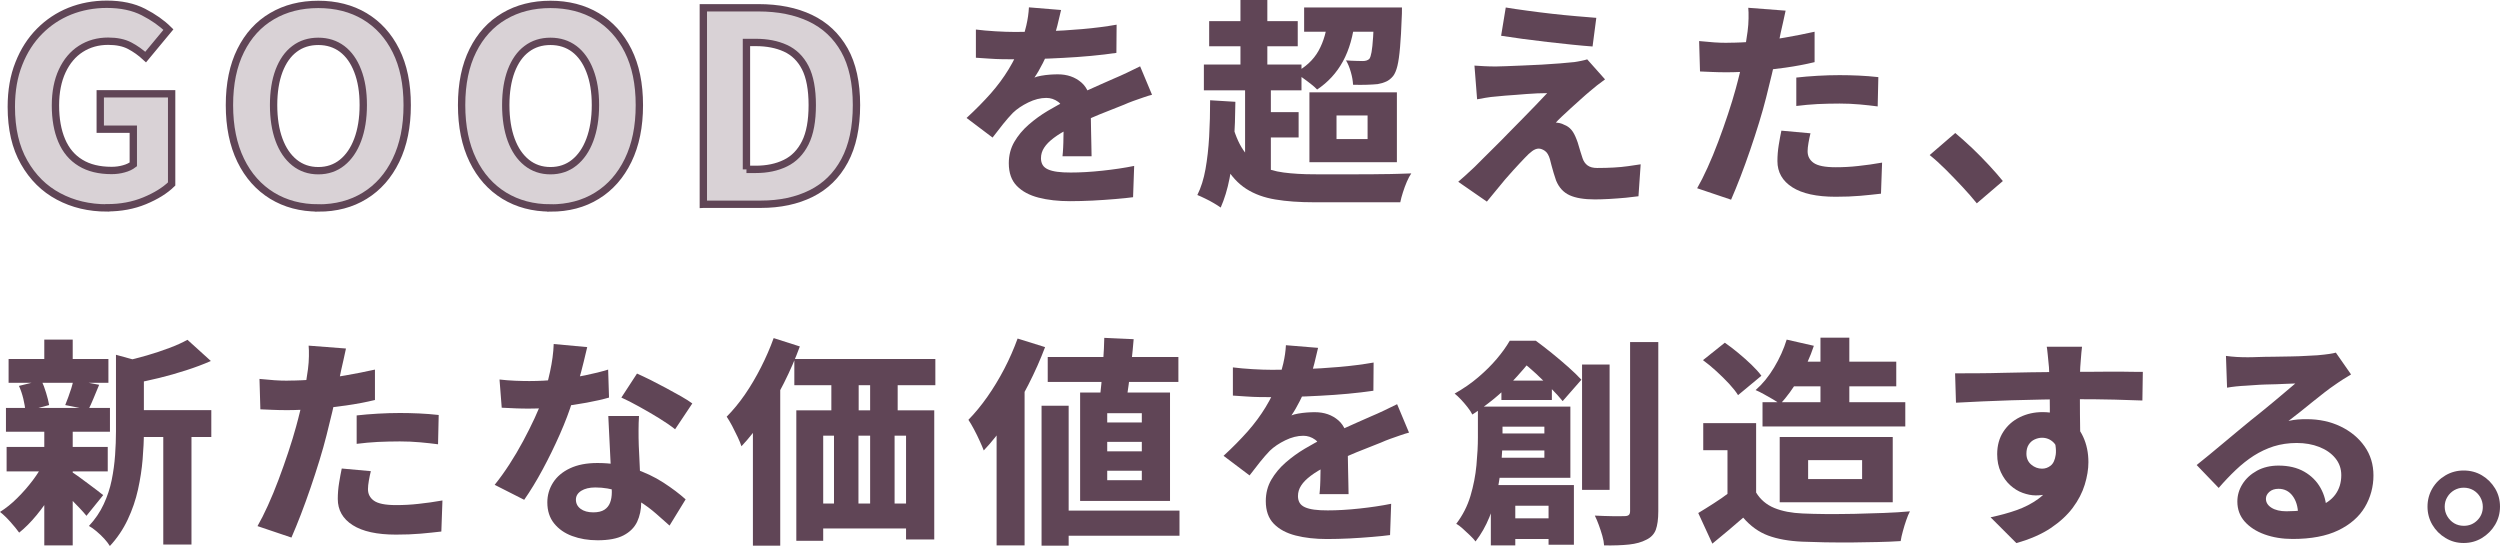 <?xml version="1.0" encoding="UTF-8"?>
<svg xmlns="http://www.w3.org/2000/svg" id="_レイヤー_2" viewBox="0 0 340.38 74.35">
  <g id="design">
    <path d="M14.58,28.31c-2.45,0-4.65-.52-6.61-1.57-1.96-1.04-3.52-2.59-4.68-4.63-1.17-2.04-1.75-4.56-1.75-7.56,0-2.21.34-4.18,1.03-5.9.68-1.73,1.62-3.19,2.81-4.39,1.19-1.2,2.56-2.11,4.12-2.74,1.56-.62,3.24-.94,5.04-.94,1.94,0,3.61.35,4.99,1.06,1.38.71,2.51,1.51,3.4,2.39l-3.1,3.74c-.67-.62-1.4-1.14-2.18-1.55-.78-.41-1.76-.61-2.93-.61-1.39,0-2.63.35-3.71,1.04s-1.93,1.7-2.54,3.01c-.61,1.31-.92,2.87-.92,4.7s.28,3.44.85,4.77c.56,1.33,1.42,2.35,2.56,3.04,1.14.7,2.55,1.04,4.23,1.04.58,0,1.13-.07,1.66-.22.53-.14.96-.35,1.3-.61v-4.79h-4.5v-4.82h9.72v12.28c-.91.89-2.14,1.65-3.69,2.29s-3.25.95-5.09.95Z" style="fill:#d9d2d6; stroke:#604556;"></path>
    <path d="M43.34,28.31c-2.38,0-4.48-.56-6.3-1.67-1.82-1.12-3.25-2.72-4.27-4.82-1.02-2.1-1.53-4.6-1.53-7.51s.51-5.38,1.53-7.43c1.02-2.05,2.44-3.61,4.27-4.68,1.82-1.07,3.92-1.6,6.3-1.6s4.51.54,6.32,1.62c1.81,1.08,3.23,2.64,4.25,4.68,1.02,2.04,1.53,4.51,1.53,7.42s-.51,5.41-1.53,7.51c-1.02,2.1-2.44,3.71-4.25,4.82-1.81,1.12-3.92,1.67-6.32,1.67ZM43.34,23.24c1.25,0,2.33-.37,3.24-1.1.91-.73,1.62-1.76,2.12-3.1s.76-2.91.76-4.73-.25-3.35-.76-4.66c-.5-1.31-1.21-2.3-2.12-2.99-.91-.68-1.99-1.03-3.24-1.03s-2.33.34-3.24,1.03c-.91.68-1.61,1.68-2.11,2.99-.49,1.31-.74,2.86-.74,4.66s.25,3.4.74,4.73c.49,1.33,1.19,2.36,2.11,3.1.91.73,1.99,1.1,3.24,1.1Z" style="fill:#d9d2d6; stroke:#604556;"></path>
    <path d="M74.95,28.31c-2.38,0-4.48-.56-6.3-1.67-1.82-1.12-3.25-2.72-4.27-4.82-1.02-2.1-1.53-4.6-1.53-7.51s.51-5.38,1.53-7.43c1.02-2.05,2.44-3.61,4.27-4.68,1.82-1.07,3.92-1.6,6.3-1.6s4.51.54,6.32,1.62c1.81,1.08,3.23,2.64,4.25,4.68,1.02,2.04,1.53,4.51,1.53,7.42s-.51,5.41-1.53,7.51c-1.02,2.1-2.44,3.71-4.25,4.82-1.81,1.12-3.92,1.67-6.32,1.67ZM74.95,23.24c1.25,0,2.33-.37,3.24-1.1.91-.73,1.62-1.76,2.12-3.1s.76-2.91.76-4.73-.25-3.35-.76-4.66c-.5-1.31-1.21-2.3-2.12-2.99-.91-.68-1.99-1.03-3.24-1.03s-2.33.34-3.24,1.03c-.91.68-1.61,1.68-2.11,2.99-.49,1.31-.74,2.86-.74,4.66s.25,3.4.74,4.73c.49,1.33,1.19,2.36,2.11,3.1.91.73,1.99,1.1,3.24,1.1Z" style="fill:#d9d2d6; stroke:#604556;"></path>
    <path d="M95.76,27.81V1.06h7.49c2.74,0,5.1.47,7.09,1.42,1.99.95,3.53,2.39,4.63,4.34,1.09,1.94,1.64,4.44,1.64,7.49s-.54,5.57-1.62,7.58-2.6,3.49-4.55,4.46-4.24,1.46-6.86,1.46h-7.81ZM101.63,23.06h1.26c1.54,0,2.89-.28,4.05-.85,1.16-.56,2.06-1.49,2.7-2.77.64-1.28.95-2.99.95-5.13s-.32-3.86-.95-5.09-1.54-2.12-2.7-2.65c-1.16-.53-2.51-.79-4.05-.79h-1.26v17.28Z" style="fill:#d9d2d6; stroke:#604556;"></path>
    <path d="M144.47,1.35c-.12.56-.29,1.27-.51,2.14-.22.87-.55,1.86-.99,2.96-.28.68-.61,1.4-.99,2.15s-.76,1.41-1.14,1.96c.22-.1.52-.18.92-.25.39-.07.79-.12,1.2-.15s.77-.04,1.07-.04c1.28,0,2.34.37,3.2,1.11.85.74,1.27,1.84,1.27,3.3,0,.4,0,.89.02,1.47,0,.58.02,1.18.03,1.8,0,.62.03,1.24.04,1.85.02.61.03,1.15.03,1.63h-3.96c.04-.34.07-.73.09-1.17.02-.44.04-.92.04-1.43,0-.51.02-1,.03-1.47,0-.47.01-.92.01-1.33,0-.98-.25-1.65-.75-2.01s-1.04-.54-1.62-.54c-.8,0-1.62.21-2.46.62-.84.41-1.54.88-2.1,1.42-.44.46-.88.96-1.32,1.51-.44.55-.92,1.17-1.44,1.85l-3.54-2.67c1.24-1.14,2.33-2.25,3.29-3.33.95-1.08,1.76-2.18,2.44-3.3.68-1.12,1.24-2.26,1.68-3.42.28-.82.52-1.66.72-2.52.2-.86.32-1.69.36-2.49l4.38.36ZM132.86,4.02c.78.1,1.67.18,2.67.24,1,.06,1.89.09,2.67.09,1.32,0,2.77-.03,4.35-.09,1.58-.06,3.18-.16,4.81-.3,1.63-.14,3.18-.34,4.67-.6l-.03,3.84c-1.06.16-2.21.29-3.46.41s-2.51.2-3.79.27c-1.28.07-2.5.12-3.66.15s-2.19.04-3.09.04c-.4,0-.9,0-1.48-.01-.59,0-1.21-.04-1.85-.08s-1.24-.08-1.8-.12v-3.84ZM156.86,12.9c-.32.08-.71.2-1.17.36s-.93.33-1.4.49c-.47.17-.88.34-1.24.5-.94.36-2.06.81-3.35,1.33-1.29.53-2.63,1.16-4.04,1.88-.88.44-1.61.88-2.19,1.32-.58.44-1.02.88-1.3,1.32-.29.44-.44.92-.44,1.44,0,.36.08.67.23.92.15.25.39.45.72.6.33.15.75.26,1.26.33s1.12.1,1.84.1c1.3,0,2.74-.08,4.31-.25,1.57-.17,3.01-.38,4.33-.65l-.15,4.26c-.62.08-1.42.17-2.42.25s-2.02.16-3.09.21c-1.07.05-2.1.08-3.08.08-1.6,0-3.03-.16-4.27-.48-1.25-.32-2.24-.85-2.97-1.6s-1.09-1.78-1.09-3.08c0-1.08.25-2.05.75-2.91.5-.86,1.15-1.64,1.95-2.34.8-.7,1.67-1.33,2.61-1.89.94-.56,1.86-1.06,2.76-1.5.92-.48,1.73-.88,2.44-1.2.71-.32,1.37-.62,1.98-.89.61-.27,1.21-.53,1.79-.79.62-.26,1.22-.53,1.81-.81s1.19-.57,1.79-.87l1.62,3.87Z" style="fill:#604556;"></path>
    <path d="M164.75,13.65l3.45.21c-.02,1.9-.08,3.74-.19,5.5-.11,1.77-.31,3.41-.6,4.91s-.7,2.83-1.21,3.99c-.22-.16-.53-.36-.92-.59-.39-.23-.79-.45-1.2-.64-.41-.2-.76-.36-1.06-.48.5-1,.87-2.17,1.11-3.52.24-1.35.41-2.83.5-4.44.09-1.61.13-3.25.13-4.93ZM163.91,8.79h13.29v3.51h-13.29v-3.51ZM164.63,2.88h12.06v3.42h-12.06v-3.42ZM167.69,16.59c.4,1.58.92,2.85,1.56,3.8.64.95,1.42,1.66,2.33,2.14s1.97.8,3.2.96c1.22.16,2.6.24,4.14.24.42,0,.97,0,1.65.01.68.01,1.43.01,2.25,0,.82,0,1.67-.01,2.55-.01s1.75,0,2.59-.02c.85,0,1.64-.02,2.36-.04.72-.02,1.33-.04,1.83-.06-.2.28-.4.66-.6,1.12s-.38.96-.54,1.46-.28.95-.36,1.35h-11.73c-2,0-3.76-.12-5.28-.38-1.52-.25-2.84-.73-3.95-1.44-1.11-.71-2.06-1.74-2.85-3.08s-1.44-3.09-1.96-5.25l2.82-.81ZM168.89,0h3.66v10.62h-3.66V0ZM169.52,10.86h3.51v13.2h-3.51v-13.2ZM170.99,15.27h5.82v3.45h-5.82v-3.45ZM180.8,2.37l3.69.21c-.24,2.28-.79,4.21-1.65,5.78-.86,1.57-2.03,2.84-3.51,3.83-.2-.22-.5-.48-.88-.78s-.78-.59-1.17-.87-.73-.49-1-.63c1.46-.74,2.54-1.74,3.24-2.99.7-1.25,1.13-2.76,1.29-4.54ZM177.56,1.02h11.64v3.3h-11.64V1.02ZM178.28,12.57h11.91v9.51h-11.91v-9.51ZM181.97,15.72v3.21h4.23v-3.21h-4.23ZM187.1,1.02h3.78c0,.68-.01,1.12-.03,1.32-.06,1.64-.13,3-.23,4.08-.09,1.08-.21,1.93-.36,2.55-.15.62-.35,1.08-.58,1.38-.3.36-.62.61-.96.76-.34.15-.72.27-1.14.34-.38.04-.87.07-1.46.09-.59.02-1.22.02-1.9,0-.02-.52-.12-1.09-.3-1.72-.18-.63-.4-1.17-.66-1.6.5.04.95.06,1.35.07.4.01.71.02.93.02.4,0,.7-.1.9-.3.12-.16.22-.47.3-.92.08-.45.15-1.12.21-2.03.06-.9.11-2.08.15-3.54v-.51Z" style="fill:#604556;"></path>
    <path d="M218.54,10.8c-.42.3-.79.58-1.11.83-.32.25-.63.51-.93.77-.36.3-.78.66-1.24,1.08-.47.42-.94.84-1.41,1.27-.47.43-.89.82-1.26,1.17-.37.35-.62.61-.76.77.12,0,.29.03.53.07.23.05.43.13.61.23.38.14.71.37.98.69.27.32.5.76.71,1.32.1.24.19.51.27.81.08.3.17.6.27.9.1.3.19.58.27.84.14.42.37.75.69.98.32.23.75.34,1.29.34.8,0,1.55-.02,2.26-.06.71-.04,1.37-.1,1.98-.19.61-.09,1.17-.17,1.69-.25l-.3,4.35c-.4.06-.97.12-1.71.2-.74.07-1.5.12-2.28.17-.78.04-1.43.06-1.95.06-1.46,0-2.61-.19-3.44-.57s-1.45-1.05-1.84-2.01c-.1-.3-.21-.63-.32-.99-.11-.36-.21-.71-.3-1.06s-.17-.63-.22-.86c-.16-.54-.39-.92-.68-1.12s-.58-.31-.85-.31-.58.12-.88.34c-.31.23-.65.54-1,.92-.2.2-.44.45-.71.75-.27.3-.58.63-.92,1-.34.37-.7.78-1.07,1.21-.37.44-.76.92-1.18,1.43-.42.51-.85,1.03-1.29,1.57l-3.9-2.7c.3-.26.64-.56,1.02-.9.38-.34.79-.72,1.23-1.14.28-.28.65-.65,1.11-1.11.46-.46.99-.99,1.59-1.58s1.22-1.21,1.86-1.88c.64-.66,1.28-1.31,1.93-1.96s1.26-1.28,1.83-1.88,1.08-1.14,1.54-1.62c-.4,0-.84.01-1.33.03s-.99.05-1.49.09l-1.5.12c-.5.04-.96.08-1.39.1-.43.03-.82.07-1.16.11-.54.04-1.04.1-1.5.18-.46.08-.85.15-1.17.21l-.36-4.59c.34.02.78.04,1.31.08.53.03,1.07.04,1.63.04.28,0,.74-.01,1.38-.04.64-.03,1.38-.06,2.24-.09.85-.03,1.71-.07,2.59-.12s1.71-.11,2.5-.17c.79-.06,1.44-.12,1.96-.18.26-.04.58-.09.95-.17s.63-.14.79-.2l2.43,2.73ZM205.01,1.02c.86.14,1.83.29,2.91.43,1.08.15,2.2.29,3.35.42,1.15.13,2.25.24,3.31.33,1.06.09,1.98.17,2.76.23l-.51,3.9c-.8-.06-1.73-.14-2.79-.25-1.06-.11-2.17-.23-3.31-.36-1.15-.13-2.28-.27-3.38-.42-1.1-.15-2.09-.29-2.97-.43l.63-3.84Z" style="fill:#604556;"></path>
    <path d="M243.11,1.47c-.1.44-.21.96-.34,1.56-.13.6-.24,1.07-.32,1.41-.14.68-.31,1.51-.51,2.5-.2.99-.43,2.04-.69,3.13-.26,1.1-.52,2.16-.78,3.18-.26,1.04-.58,2.18-.96,3.42-.38,1.24-.79,2.49-1.22,3.75-.43,1.26-.87,2.47-1.32,3.64s-.88,2.21-1.28,3.13l-4.62-1.56c.44-.76.91-1.69,1.41-2.79s.99-2.28,1.46-3.54.92-2.51,1.33-3.76.77-2.4,1.05-3.44c.2-.72.38-1.44.56-2.17.17-.73.32-1.43.46-2.12.14-.68.26-1.32.36-1.93.1-.61.18-1.14.24-1.61.08-.6.12-1.19.13-1.77.01-.58,0-1.06-.04-1.44l5.07.39ZM235.19,5.82c1.26,0,2.55-.06,3.87-.18s2.66-.29,4-.53c1.35-.23,2.68-.5,4-.79v4.14c-1.24.3-2.56.55-3.97.75-1.41.2-2.8.36-4.17.46-1.37.11-2.62.17-3.77.17-.74,0-1.41-.01-2.01-.04-.6-.03-1.16-.05-1.68-.07l-.12-4.14c.8.08,1.48.14,2.05.18s1.17.06,1.79.06ZM246.5,18.15c-.1.4-.19.83-.27,1.29s-.12.84-.12,1.14c0,.34.06.64.2.9.13.26.33.49.61.69.28.2.67.35,1.17.45.5.1,1.12.15,1.86.15,1,0,2.02-.05,3.06-.17,1.04-.11,2.12-.26,3.24-.46l-.15,4.23c-.86.1-1.8.2-2.82.29-1.02.09-2.14.13-3.36.13-2.58,0-4.54-.43-5.89-1.29-1.35-.86-2.03-2.05-2.03-3.57,0-.72.06-1.45.18-2.19.12-.74.24-1.39.36-1.95l3.96.36ZM244.58,10.56c.88-.1,1.83-.18,2.87-.24s2.04-.09,3.01-.09c.84,0,1.71.02,2.6.06.89.04,1.79.11,2.68.21l-.09,3.99c-.74-.1-1.56-.19-2.45-.27s-1.8-.12-2.75-.12c-1.06,0-2.06.03-3.01.07-.95.05-1.91.14-2.87.26v-3.87Z" style="fill:#604556;"></path>
    <path d="M269.15,27.69c-.58-.72-1.24-1.48-1.98-2.27-.74-.79-1.48-1.56-2.23-2.31s-1.49-1.42-2.21-2l3.48-3c.7.58,1.46,1.27,2.3,2.05.83.79,1.61,1.59,2.35,2.39.74.8,1.35,1.5,1.83,2.1l-3.54,3.03Z" style="fill:#604556;"></path>
    <path d="M6.06,62.83l2.82,1.02c-.48,1.08-1.06,2.16-1.73,3.24-.67,1.08-1.39,2.1-2.17,3.05-.78.95-1.57,1.74-2.37,2.38-.3-.42-.7-.91-1.2-1.47-.5-.56-.97-1.01-1.41-1.35.8-.5,1.58-1.12,2.34-1.88.76-.75,1.46-1.55,2.12-2.42.65-.86,1.18-1.72,1.6-2.58ZM.81,55.54h14.16v3.24H.81v-3.24ZM.9,60.85h13.77v3.33H.9v-3.33ZM1.17,48.88h13.59v3.24H1.17v-3.24ZM2.58,52.54l3.06-.75c.24.52.46,1.09.64,1.71.19.62.33,1.17.41,1.65l-3.24.87c-.02-.48-.11-1.05-.27-1.71s-.36-1.25-.6-1.77ZM6.03,46.24h3.87v4.05h-3.87v-4.05ZM6.03,58.66h3.87v15.6h-3.87v-15.6ZM9.63,64.18c.22.12.54.33.96.63s.86.62,1.32.97c.46.35.89.67,1.28.96.39.29.67.52.86.67l-2.28,2.82c-.24-.3-.54-.64-.92-1.04-.37-.39-.75-.79-1.16-1.2-.4-.41-.79-.8-1.18-1.17-.39-.37-.73-.68-1-.94l2.13-1.71ZM9.99,51.73l3.51.66c-.28.66-.54,1.29-.78,1.88s-.47,1.09-.69,1.51l-3.15-.63c.14-.34.28-.71.42-1.09.14-.39.27-.79.41-1.2.13-.41.22-.79.28-1.12ZM15.81,48.31l4.59,1.26c-.02.28-.29.47-.81.57v8.7c0,1.12-.06,2.35-.17,3.69-.11,1.34-.32,2.71-.63,4.12-.31,1.41-.78,2.78-1.4,4.09-.62,1.32-1.43,2.52-2.43,3.6-.18-.3-.44-.63-.76-.99-.33-.36-.69-.7-1.07-1.02-.38-.32-.72-.56-1.02-.72.84-.9,1.51-1.88,2.01-2.96.5-1.07.86-2.17,1.09-3.3.23-1.13.38-2.25.46-3.38s.12-2.19.12-3.21v-10.47ZM25.53,46.27l3.18,2.88c-1.04.46-2.17.88-3.38,1.27-1.21.39-2.43.74-3.66,1.04-1.23.3-2.44.56-3.62.78-.08-.42-.25-.93-.5-1.54s-.5-1.1-.73-1.49c1.06-.24,2.12-.51,3.19-.82,1.07-.31,2.08-.65,3.04-1.01.96-.36,1.78-.73,2.46-1.11ZM17.58,55.84h11.19v3.66h-11.19v-3.66ZM22.23,57.46h3.84v16.68h-3.84v-16.68Z" style="fill:#604556;"></path>
    <path d="M47.1,47.47c-.1.44-.21.96-.34,1.56-.13.6-.24,1.07-.32,1.41-.14.68-.31,1.51-.51,2.5-.2.99-.43,2.04-.69,3.13-.26,1.1-.52,2.16-.78,3.18-.26,1.04-.58,2.18-.96,3.42-.38,1.24-.79,2.49-1.22,3.75-.43,1.26-.87,2.47-1.32,3.64s-.88,2.21-1.28,3.13l-4.62-1.56c.44-.76.91-1.69,1.41-2.79s.99-2.28,1.46-3.54.92-2.51,1.33-3.76.77-2.4,1.05-3.44c.2-.72.38-1.44.56-2.17.17-.73.32-1.43.46-2.12.14-.68.26-1.32.36-1.93.1-.61.18-1.14.24-1.61.08-.6.12-1.19.13-1.77.01-.58,0-1.06-.04-1.44l5.07.39ZM39.18,51.82c1.26,0,2.55-.06,3.87-.18s2.66-.29,4-.53c1.35-.23,2.68-.5,4-.79v4.14c-1.24.3-2.56.55-3.97.75-1.41.2-2.8.36-4.17.46-1.37.11-2.62.17-3.77.17-.74,0-1.41-.01-2.01-.04-.6-.03-1.16-.05-1.68-.07l-.12-4.14c.8.08,1.48.14,2.05.18s1.17.06,1.79.06ZM50.49,64.15c-.1.4-.19.83-.27,1.29s-.12.84-.12,1.14c0,.34.06.64.2.9.13.26.33.49.61.69.28.2.67.35,1.17.45.5.1,1.12.15,1.86.15,1,0,2.02-.05,3.06-.17,1.04-.11,2.12-.26,3.24-.46l-.15,4.23c-.86.1-1.8.2-2.82.29-1.02.09-2.14.13-3.36.13-2.58,0-4.54-.43-5.89-1.29-1.35-.86-2.03-2.05-2.03-3.57,0-.72.06-1.45.18-2.19.12-.74.24-1.39.36-1.95l3.96.36ZM48.57,56.56c.88-.1,1.83-.18,2.87-.24s2.04-.09,3.01-.09c.84,0,1.71.02,2.6.06.89.04,1.79.11,2.68.21l-.09,3.99c-.74-.1-1.56-.19-2.45-.27s-1.8-.12-2.75-.12c-1.06,0-2.06.03-3.01.07-.95.05-1.91.14-2.87.26v-3.87Z" style="fill:#604556;"></path>
    <path d="M79.95,47.26c-.12.54-.28,1.21-.48,2.01-.2.8-.42,1.66-.67,2.56-.25.91-.53,1.81-.83,2.69-.44,1.44-1.02,2.97-1.74,4.6-.72,1.63-1.5,3.23-2.34,4.79-.84,1.56-1.68,2.94-2.52,4.14l-4.02-2.04c.68-.84,1.35-1.77,2.01-2.79.66-1.02,1.28-2.07,1.86-3.15s1.1-2.12,1.56-3.11c.46-.99.83-1.88,1.11-2.68.38-1.12.71-2.34,1-3.67s.46-2.58.5-3.77l4.56.42ZM68.01,51.67c.68.08,1.4.14,2.16.17.76.03,1.4.04,1.92.04,1.28,0,2.57-.07,3.87-.21,1.3-.14,2.54-.33,3.72-.57,1.18-.24,2.22-.5,3.12-.78l.12,3.81c-.82.24-1.83.47-3.02.69-1.19.22-2.46.41-3.81.57s-2.67.24-3.97.24c-.62,0-1.24,0-1.86-.03-.62-.02-1.27-.05-1.95-.09l-.3-3.84ZM87,56.65c-.04.62-.06,1.26-.06,1.93s0,1.37.03,2.08c.02.42.04.98.08,1.68.03.7.06,1.44.1,2.22s.08,1.52.11,2.22c.03.7.04,1.25.04,1.65,0,.96-.19,1.83-.55,2.61-.37.78-.99,1.4-1.85,1.85s-2.04.67-3.54.67c-1.28,0-2.43-.2-3.46-.58s-1.85-.96-2.46-1.72c-.61-.76-.92-1.71-.92-2.85,0-.98.26-1.88.78-2.7.52-.82,1.29-1.47,2.31-1.95,1.02-.48,2.26-.72,3.72-.72,1.78,0,3.42.25,4.93.75,1.51.5,2.86,1.14,4.05,1.91,1.19.77,2.21,1.54,3.04,2.29l-2.19,3.57c-.54-.48-1.15-1.02-1.83-1.62-.68-.6-1.45-1.17-2.31-1.71-.86-.54-1.78-.99-2.77-1.33s-2.06-.53-3.2-.53c-.8,0-1.44.16-1.92.46-.48.31-.72.71-.72,1.19,0,.52.21.94.64,1.26.43.32,1,.48,1.73.48.64,0,1.14-.12,1.5-.35.36-.23.62-.55.78-.96.16-.41.24-.89.24-1.46,0-.42-.02-1.04-.06-1.88-.04-.83-.09-1.75-.14-2.77-.05-1.02-.1-2.04-.15-3.04-.05-1.01-.1-1.9-.13-2.66h4.17ZM91.92,58.45c-.6-.48-1.34-.99-2.22-1.53s-1.78-1.06-2.7-1.57c-.92-.51-1.72-.92-2.4-1.22l2.13-3.27c.54.24,1.16.54,1.86.88.7.35,1.41.72,2.13,1.11.72.39,1.39.76,2.03,1.12.63.36,1.13.68,1.51.96l-2.34,3.51Z" style="fill:#604556;"></path>
    <path d="M105.33,46.03l3.57,1.14c-.6,1.64-1.32,3.3-2.16,4.97-.84,1.67-1.75,3.25-2.73,4.72-.98,1.48-2,2.78-3.06,3.9-.1-.32-.27-.74-.51-1.25-.24-.51-.5-1.02-.76-1.53-.27-.51-.52-.92-.74-1.25.86-.86,1.68-1.86,2.48-3.01.79-1.15,1.52-2.39,2.19-3.71.67-1.32,1.25-2.65,1.73-3.99ZM102.51,54.55l3.72-3.72v23.46h-3.72v-19.74ZM108.15,48.88h19.2v3.57h-19.2v-3.57ZM108.42,55.87h18.78v17.58h-3.84v-14.13h-11.28v14.31h-3.66v-17.76ZM110.07,68.56h16.14v3.39h-16.14v-3.39ZM113.19,49.33h3.72v9.09h-3.72v-9.09ZM113.55,58.42h3.33v12.78h-3.33v-12.78ZM118.47,49.3h3.75v9.09h-3.75v-9.09ZM118.47,58.39h3.33v12.78h-3.33v-12.78Z" style="fill:#604556;"></path>
    <path d="M138.54,46.09l3.75,1.17c-.64,1.7-1.4,3.41-2.28,5.13-.88,1.72-1.83,3.35-2.87,4.89s-2.09,2.89-3.2,4.05c-.12-.32-.3-.75-.54-1.27-.24-.53-.5-1.07-.79-1.61s-.54-.97-.76-1.29c.88-.9,1.74-1.94,2.57-3.12.83-1.18,1.6-2.45,2.31-3.81s1.31-2.74,1.82-4.14ZM135.69,54.52l3.78-3.78.03.03v23.49h-3.81v-19.74ZM141.81,55.24h3.69v19.05h-3.69v-19.05ZM142.65,48.61h17.79v3.39h-17.79v-3.39ZM143.67,69.52h16.92v3.42h-16.92v-3.42ZM147.06,53.44h12.24v14.76h-12.24v-14.76ZM150.36,46l3.99.18c-.08.98-.18,2.01-.3,3.09s-.25,2.12-.38,3.1c-.13.99-.27,1.87-.41,2.62h-3.63c.12-.78.22-1.68.32-2.71.09-1.03.17-2.09.25-3.18.08-1.09.13-2.12.15-3.11ZM150.75,56.26v1.26h4.71v-1.26h-4.71ZM150.75,60.16v1.29h4.71v-1.29h-4.71ZM150.75,64.09v1.29h4.71v-1.29h-4.71Z" style="fill:#604556;"></path>
    <path d="M179.46,47.35c-.12.56-.29,1.27-.51,2.14-.22.87-.55,1.86-.99,2.96-.28.68-.61,1.4-.99,2.15s-.76,1.41-1.14,1.96c.22-.1.52-.18.92-.25.39-.07.79-.12,1.2-.15s.77-.04,1.07-.04c1.28,0,2.34.37,3.2,1.11.85.74,1.27,1.84,1.27,3.3,0,.4,0,.89.02,1.47,0,.58.02,1.18.03,1.8,0,.62.03,1.24.04,1.85.02.61.03,1.15.03,1.63h-3.96c.04-.34.07-.73.09-1.17.02-.44.04-.92.04-1.43,0-.51.02-1,.03-1.47,0-.47.01-.92.01-1.33,0-.98-.25-1.65-.75-2.01s-1.04-.54-1.62-.54c-.8,0-1.62.21-2.46.62-.84.41-1.54.88-2.1,1.42-.44.46-.88.96-1.32,1.51-.44.55-.92,1.17-1.44,1.85l-3.54-2.67c1.24-1.14,2.33-2.25,3.29-3.33.95-1.08,1.76-2.18,2.44-3.3.68-1.12,1.24-2.26,1.68-3.42.28-.82.52-1.66.72-2.52.2-.86.32-1.69.36-2.49l4.38.36ZM167.85,50.02c.78.1,1.67.18,2.67.24,1,.06,1.89.09,2.67.09,1.32,0,2.77-.03,4.35-.09,1.58-.06,3.18-.16,4.81-.3,1.63-.14,3.18-.34,4.67-.6l-.03,3.84c-1.06.16-2.21.29-3.46.41s-2.51.2-3.79.27c-1.28.07-2.5.12-3.66.15s-2.19.04-3.09.04c-.4,0-.9,0-1.48-.01-.59,0-1.21-.04-1.85-.08s-1.24-.08-1.8-.12v-3.84ZM191.85,58.9c-.32.08-.71.2-1.17.36s-.93.33-1.4.49c-.47.17-.88.34-1.24.5-.94.36-2.06.81-3.35,1.33-1.29.53-2.63,1.16-4.04,1.88-.88.44-1.61.88-2.19,1.32-.58.44-1.02.88-1.3,1.32-.29.44-.44.92-.44,1.44,0,.36.08.67.23.92.15.25.39.45.72.6.33.15.75.26,1.26.33s1.12.1,1.84.1c1.3,0,2.74-.08,4.31-.25,1.57-.17,3.01-.38,4.33-.65l-.15,4.26c-.62.08-1.42.17-2.42.25s-2.02.16-3.09.21c-1.07.05-2.1.08-3.08.08-1.6,0-3.03-.16-4.27-.48-1.25-.32-2.24-.85-2.97-1.6s-1.09-1.78-1.09-3.08c0-1.08.25-2.05.75-2.91.5-.86,1.15-1.64,1.95-2.34.8-.7,1.67-1.33,2.61-1.89.94-.56,1.86-1.06,2.76-1.5.92-.48,1.73-.88,2.44-1.2.71-.32,1.37-.62,1.98-.89.61-.27,1.21-.53,1.79-.79.62-.26,1.22-.53,1.81-.81s1.19-.57,1.79-.87l1.62,3.87Z" style="fill:#604556;"></path>
    <path d="M205.56,46.39h2.22v.78h1.23v1.11c-.9,1.22-2.04,2.55-3.41,3.99-1.37,1.44-3.08,2.83-5.14,4.17-.14-.3-.36-.63-.65-1s-.59-.72-.9-1.05c-.31-.33-.6-.6-.86-.8,1.2-.68,2.28-1.42,3.22-2.23.95-.81,1.79-1.64,2.51-2.49.72-.85,1.31-1.67,1.77-2.47ZM201.21,55.36h3.36v4.26c0,1-.05,2.11-.15,3.33-.1,1.22-.28,2.47-.53,3.75-.25,1.28-.62,2.52-1.11,3.72-.49,1.2-1.11,2.3-1.88,3.3-.18-.24-.43-.52-.76-.83-.33-.31-.67-.62-1-.93-.34-.31-.63-.52-.87-.64.88-1.16,1.53-2.43,1.94-3.81.41-1.38.68-2.77.81-4.16s.2-2.66.2-3.79v-4.2ZM202.8,59.02h9.45v2.31h-9.45v-2.31ZM202.98,66.04h11.31v8.13h-3.45v-5.31h-4.53v5.4h-3.33v-8.22ZM203.13,55.36h10.68v9.69h-10.8v-2.73h7.26v-4.23h-7.14v-2.73ZM204.39,70.57h8.79v2.82h-8.79v-2.82ZM204.42,51.82h6.87v2.64h-6.87v-2.64ZM206.43,46.39h2.67c.68.5,1.41,1.06,2.19,1.69.78.63,1.52,1.26,2.22,1.88.7.62,1.3,1.2,1.8,1.74l-2.55,2.91c-.4-.5-.93-1.08-1.58-1.74-.65-.66-1.33-1.32-2.05-2-.72-.67-1.39-1.23-2.01-1.69h-.69v-2.79ZM215.4,49.63h3.75v17.07h-3.75v-17.07ZM221.94,46.57h3.84v23.04c0,1.08-.12,1.92-.34,2.52-.23.6-.66,1.05-1.28,1.35-.64.34-1.43.56-2.37.66-.94.1-2.07.14-3.39.12-.02-.38-.1-.82-.24-1.31-.14-.49-.3-.98-.48-1.47s-.36-.92-.54-1.28c.86.04,1.68.07,2.46.08.78.01,1.31,0,1.59-.01.26,0,.45-.05.57-.15.12-.1.18-.28.18-.54v-23.01Z" style="fill:#604556;"></path>
    <path d="M239.1,67.06c.58.96,1.41,1.66,2.47,2.1,1.07.44,2.36.69,3.86.75.9.04,1.96.07,3.2.08,1.23,0,2.52,0,3.88-.03,1.36-.03,2.69-.07,3.99-.12,1.3-.05,2.48-.12,3.54-.22-.16.3-.33.7-.5,1.2-.17.5-.33,1-.46,1.5-.14.5-.24.95-.3,1.35-.94.06-1.99.11-3.15.13-1.16.03-2.36.05-3.58.06-1.23,0-2.42,0-3.57-.02-1.15-.02-2.19-.05-3.1-.09-1.82-.08-3.37-.36-4.64-.83s-2.41-1.29-3.4-2.44c-.64.56-1.3,1.12-1.97,1.69-.67.57-1.42,1.19-2.23,1.85l-1.92-4.17c.66-.4,1.36-.83,2.1-1.31.74-.47,1.45-.96,2.13-1.48h3.66ZM231.87,49.03l2.97-2.37c.58.4,1.19.87,1.83,1.4.64.53,1.24,1.06,1.8,1.6.56.54,1.01,1.04,1.35,1.5l-3.18,2.64c-.28-.46-.69-.97-1.21-1.54-.53-.57-1.11-1.14-1.73-1.71-.62-.57-1.23-1.07-1.83-1.51ZM239.1,57.61v11.19h-3.9v-7.5h-3.3v-3.69h7.2ZM243.27,46.24l3.69.84c-.5,1.52-1.17,2.99-2,4.4-.83,1.41-1.7,2.59-2.59,3.55-.24-.2-.57-.42-.98-.66s-.83-.47-1.25-.71c-.42-.23-.79-.42-1.11-.55.94-.82,1.78-1.84,2.52-3.08.74-1.23,1.31-2.49,1.71-3.79ZM239.97,54.76h19.44v3.3h-19.44v-3.3ZM242.31,59.5h15.39v8.88h-15.39v-8.88ZM243.96,49.24h14.22v3.36h-14.22v-3.36ZM246.18,62.65v2.58h7.35v-2.58h-7.35ZM247.86,45.97h3.93v11.01h-3.93v-11.01Z" style="fill:#604556;"></path>
    <path d="M266.19,50.83c.92,0,1.95,0,3.09-.01,1.14,0,2.33-.03,3.56-.06,1.23-.03,2.43-.05,3.61-.07,1.18-.02,2.28-.04,3.29-.04,1.01-.01,1.88-.02,2.6-.02s1.53,0,2.44-.01,1.82-.02,2.71-.02,1.73,0,2.49.02,1.35.01,1.77.01l-.06,3.9c-.94-.04-2.21-.08-3.79-.12s-3.49-.06-5.68-.06c-1.38,0-2.78.02-4.19.05-1.41.03-2.79.06-4.15.1-1.36.04-2.68.09-3.95.15-1.27.06-2.48.12-3.62.18l-.12-3.99ZM282.6,59.77c0,1.7-.2,3.12-.6,4.26-.4,1.14-1,2-1.8,2.57-.8.57-1.81.85-3.03.85-.56,0-1.15-.12-1.77-.34s-1.19-.58-1.71-1.05-.94-1.06-1.27-1.77-.5-1.52-.5-2.45c0-1.18.28-2.2.84-3.06.56-.86,1.31-1.52,2.25-1.98.94-.46,1.97-.69,3.09-.69,1.36,0,2.5.3,3.43.92.93.61,1.63,1.42,2.1,2.45.47,1.02.71,2.17.71,3.45,0,.96-.17,1.98-.5,3.06s-.87,2.12-1.62,3.13-1.75,1.93-3.01,2.78c-1.26.84-2.82,1.52-4.68,2.04l-3.51-3.51c1.24-.26,2.42-.58,3.53-.97,1.11-.39,2.09-.9,2.96-1.53.86-.63,1.53-1.4,2.01-2.33.48-.92.72-2.05.72-3.39,0-.88-.21-1.53-.64-1.96-.43-.43-.96-.65-1.58-.65-.34,0-.67.08-1,.23-.33.15-.6.38-.81.71s-.31.73-.31,1.23c0,.62.22,1.12.66,1.49.44.37.93.55,1.47.55.44,0,.83-.14,1.18-.42.35-.28.58-.77.68-1.48.1-.71-.04-1.67-.42-2.87l3.15.75ZM283.47,47.23c-.02.16-.05.43-.09.83-.04.39-.07.77-.09,1.14-.02.37-.04.63-.06.79-.02.4-.04.95-.04,1.63,0,.69-.01,1.45-.01,2.28s0,1.67.01,2.5.02,1.62.03,2.36c0,.73.01,1.33.01,1.81l-4.14-1.29v-3.69c0-.76,0-1.5-.02-2.24,0-.73-.02-1.39-.04-1.98-.02-.59-.04-1.04-.06-1.37-.06-.66-.12-1.24-.17-1.74s-.09-.85-.13-1.05h4.8Z" style="fill:#604556;"></path>
    <path d="M303.09,48.46c.44.06.92.11,1.42.14.51.03,1,.04,1.46.04.32,0,.8,0,1.44-.03.64-.02,1.35-.04,2.13-.04.78,0,1.56-.03,2.35-.04s1.5-.04,2.15-.08c.64-.03,1.14-.05,1.5-.08.66-.06,1.19-.12,1.59-.18.4-.06.7-.12.9-.18l2.07,2.97c-.36.22-.73.45-1.09.67-.37.23-.74.48-1.1.74-.42.28-.9.63-1.44,1.05s-1.1.87-1.68,1.33c-.58.47-1.15.92-1.7,1.37-.55.44-1.06.83-1.51,1.17.46-.1.88-.17,1.27-.2.39-.03.79-.04,1.21-.04,1.7,0,3.24.33,4.61.99,1.37.66,2.46,1.56,3.27,2.71.81,1.15,1.21,2.47,1.21,3.97s-.39,3-1.18,4.32-2,2.37-3.62,3.15c-1.62.78-3.69,1.17-6.21,1.17-1.4,0-2.67-.21-3.81-.62-1.14-.41-2.04-1-2.71-1.75-.67-.76-1-1.67-1-2.73,0-.84.23-1.63.7-2.38s1.13-1.35,1.98-1.82c.85-.46,1.83-.69,2.92-.69,1.38,0,2.55.28,3.51.83s1.7,1.29,2.22,2.22c.52.93.79,1.96.81,3.08l-3.87.48c-.02-1.02-.27-1.85-.75-2.49-.48-.64-1.12-.96-1.92-.96-.52,0-.93.14-1.25.42-.31.28-.46.59-.46.93,0,.5.25.91.76,1.23.51.32,1.19.48,2.03.48,1.68,0,3.08-.2,4.19-.58,1.11-.39,1.93-.96,2.47-1.7.54-.74.81-1.62.81-2.64,0-.88-.27-1.65-.81-2.31-.54-.66-1.27-1.17-2.19-1.53-.92-.36-1.94-.54-3.06-.54s-2.19.16-3.15.46c-.96.31-1.86.74-2.7,1.27-.84.54-1.66,1.19-2.45,1.94s-1.57,1.57-2.33,2.45l-3-3.12c.5-.4,1.08-.87,1.74-1.41s1.33-1.1,2.02-1.68c.69-.58,1.35-1.13,1.98-1.65.63-.52,1.17-.96,1.6-1.32.42-.34.91-.73,1.46-1.17.55-.44,1.11-.9,1.68-1.38.57-.48,1.11-.93,1.63-1.37.52-.43.96-.8,1.32-1.12-.3,0-.68.02-1.12.04-.45.03-.93.05-1.44.06s-1.03.03-1.54.04c-.52.02-1.01.04-1.47.08-.46.03-.85.05-1.17.08-.42.02-.87.05-1.33.1-.47.05-.88.11-1.22.17l-.15-4.32Z" style="fill:#604556;"></path>
    <path d="M335.43,64.06c.92,0,1.75.22,2.49.66.74.44,1.33,1.03,1.79,1.78.45.75.67,1.58.67,2.48s-.23,1.72-.67,2.47c-.45.75-1.05,1.35-1.79,1.8-.74.45-1.57.68-2.49.68s-1.72-.23-2.47-.68c-.75-.45-1.35-1.05-1.79-1.8-.44-.75-.66-1.58-.66-2.47s.22-1.73.66-2.48c.44-.75,1.04-1.34,1.79-1.78.75-.44,1.57-.66,2.47-.66ZM335.46,71.59c.72,0,1.33-.25,1.83-.75s.75-1.11.75-1.83c0-.48-.12-.92-.35-1.32-.23-.4-.54-.71-.94-.95-.4-.23-.84-.34-1.32-.34s-.88.12-1.28.34c-.39.23-.71.54-.94.93-.24.39-.36.83-.36,1.31s.12.92.36,1.32c.24.4.55.72.94.95.39.23.83.34,1.31.34Z" style="fill:#604556;"></path>
  </g>
</svg>
